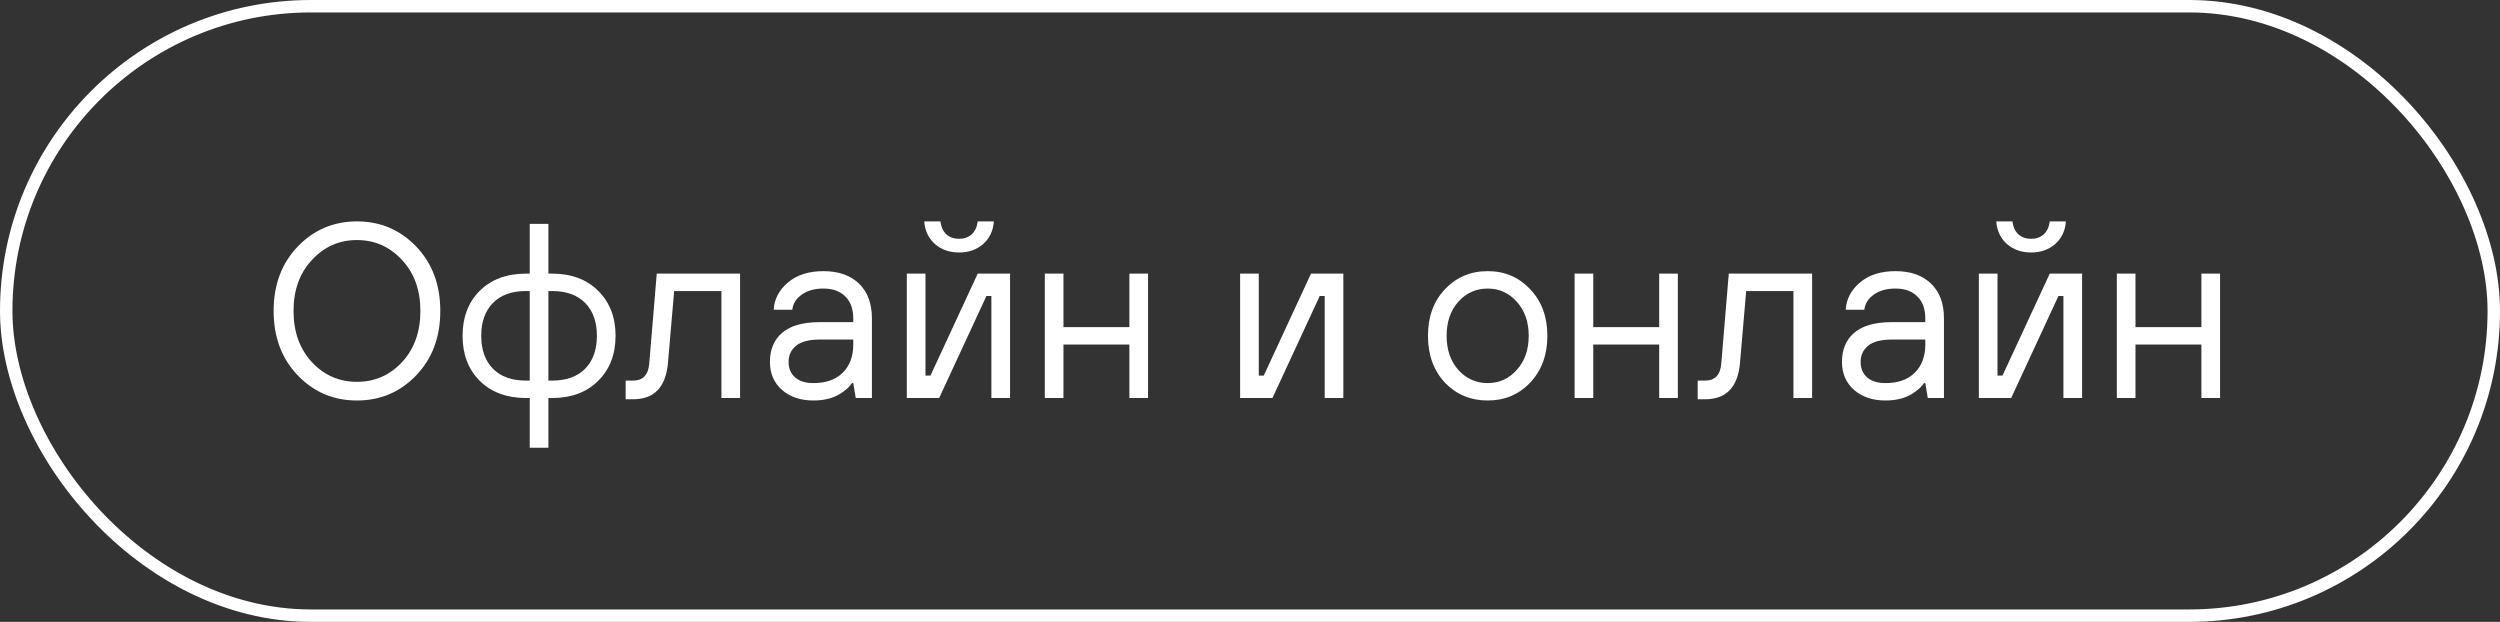 <?xml version="1.0" encoding="UTF-8"?> <svg xmlns="http://www.w3.org/2000/svg" width="201" height="50" viewBox="0 0 201 50" fill="none"><rect x="0" y="0" width="201" height="50" fill="#333333" stroke="none"/><rect x="0.5" y="0.5" width="200" height="49" rx="24.5" stroke="white"></rect><path d="M33.46 30.18C32.167 31.527 30.58 32.2 28.7 32.2C26.82 32.2 25.233 31.527 23.94 30.18C22.647 28.833 22 27.107 22 25C22 22.893 22.647 21.167 23.94 19.82C25.233 18.473 26.82 17.8 28.7 17.8C30.58 17.8 32.167 18.473 33.46 19.82C34.753 21.167 35.4 22.893 35.4 25C35.4 27.107 34.753 28.833 33.46 30.18ZM25.08 29.12C26.067 30.173 27.273 30.7 28.7 30.7C30.127 30.7 31.333 30.173 32.32 29.12C33.307 28.053 33.8 26.68 33.8 25C33.8 23.32 33.307 21.953 32.32 20.9C31.333 19.833 30.127 19.3 28.7 19.3C27.273 19.3 26.067 19.833 25.08 20.9C24.093 21.953 23.6 23.32 23.6 25C23.6 26.68 24.093 28.053 25.08 29.12ZM42.591 36V32H42.291C40.744 32 39.504 31.54 38.571 30.62C37.651 29.7 37.191 28.493 37.191 27C37.191 25.507 37.651 24.3 38.571 23.38C39.504 22.46 40.744 22 42.291 22H42.591V18H44.091V22H44.391C45.937 22 47.171 22.46 48.091 23.38C49.024 24.3 49.491 25.507 49.491 27C49.491 28.493 49.024 29.7 48.091 30.62C47.171 31.54 45.937 32 44.391 32H44.091V36H42.591ZM42.291 30.6H42.591V23.4H42.291C41.144 23.4 40.257 23.72 39.631 24.36C39.004 25 38.691 25.88 38.691 27C38.691 28.12 39.004 29 39.631 29.64C40.257 30.28 41.144 30.6 42.291 30.6ZM44.091 30.6H44.391C45.537 30.6 46.424 30.28 47.051 29.64C47.677 29 47.991 28.12 47.991 27C47.991 25.88 47.677 25 47.051 24.36C46.424 23.72 45.537 23.4 44.391 23.4H44.091V30.6ZM50.302 32.1V30.6H50.902C51.702 30.6 52.135 30.133 52.202 29.2L52.802 22H59.502V32H58.002V23.4H54.202L53.702 29.2C53.528 31.133 52.595 32.1 50.902 32.1H50.302ZM68.802 32L68.602 30.8H68.502C68.316 31.067 68.076 31.3 67.782 31.5C67.169 31.967 66.376 32.2 65.402 32.2C64.362 32.2 63.516 31.913 62.862 31.34C62.222 30.767 61.902 30.02 61.902 29.1C61.902 28.1 62.229 27.32 62.882 26.76C63.549 26.187 64.556 25.9 65.902 25.9H68.602V25.6C68.602 24.84 68.389 24.253 67.962 23.84C67.549 23.413 66.962 23.2 66.202 23.2C65.482 23.2 64.896 23.367 64.442 23.7C64.002 24.02 63.756 24.42 63.702 24.9H62.202C62.256 24.047 62.636 23.32 63.342 22.72C64.062 22.107 65.016 21.8 66.202 21.8C67.416 21.8 68.369 22.133 69.062 22.8C69.756 23.467 70.102 24.4 70.102 25.6V32H68.802ZM68.602 27.7V27.3H65.902C65.049 27.3 64.416 27.467 64.002 27.8C63.602 28.133 63.402 28.567 63.402 29.1C63.402 29.62 63.576 30.033 63.922 30.34C64.269 30.647 64.762 30.8 65.402 30.8C66.402 30.8 67.182 30.527 67.742 29.98C68.316 29.42 68.602 28.66 68.602 27.7ZM72.908 32V22H74.408V30.2H74.808L78.608 22H81.208V32H79.708V23.8H79.308L75.508 32H72.908ZM74.308 17.8H75.608C75.661 18.24 75.821 18.587 76.088 18.84C76.355 19.08 76.695 19.2 77.108 19.2C77.521 19.2 77.861 19.08 78.128 18.84C78.394 18.587 78.555 18.24 78.608 17.8H79.908C79.855 18.547 79.568 19.153 79.048 19.62C78.528 20.073 77.881 20.3 77.108 20.3C76.335 20.3 75.688 20.073 75.168 19.62C74.648 19.153 74.361 18.547 74.308 17.8ZM84.002 32V22H85.502V26.3H90.802V22H92.302V32H90.802V27.7H85.502V32H84.002ZM99.705 32V22H101.205V30.2H101.605L105.405 22H108.005V32H106.505V23.8H106.105L102.305 32H99.705ZM123.028 30.76C122.121 31.72 120.981 32.2 119.608 32.2C118.234 32.2 117.088 31.72 116.168 30.76C115.261 29.787 114.808 28.533 114.808 27C114.808 25.467 115.261 24.22 116.168 23.26C117.088 22.287 118.234 21.8 119.608 21.8C120.981 21.8 122.121 22.287 123.028 23.26C123.948 24.22 124.408 25.467 124.408 27C124.408 28.533 123.948 29.787 123.028 30.76ZM117.248 29.74C117.888 30.447 118.674 30.8 119.608 30.8C120.541 30.8 121.321 30.447 121.948 29.74C122.588 29.033 122.908 28.12 122.908 27C122.908 25.88 122.588 24.967 121.948 24.26C121.321 23.553 120.541 23.2 119.608 23.2C118.674 23.2 117.888 23.553 117.248 24.26C116.621 24.967 116.308 25.88 116.308 27C116.308 28.12 116.621 29.033 117.248 29.74ZM126.599 32V22H128.099V26.3H133.399V22H134.899V32H133.399V27.7H128.099V32H126.599ZM136.493 32.1V30.6H137.093C137.893 30.6 138.326 30.133 138.393 29.2L138.993 22H145.693V32H144.193V23.4H140.393L139.893 29.2C139.72 31.133 138.786 32.1 137.093 32.1H136.493ZM154.994 32L154.794 30.8H154.694C154.507 31.067 154.267 31.3 153.974 31.5C153.36 31.967 152.567 32.2 151.594 32.2C150.554 32.2 149.707 31.913 149.054 31.34C148.414 30.767 148.094 30.02 148.094 29.1C148.094 28.1 148.42 27.32 149.074 26.76C149.74 26.187 150.747 25.9 152.094 25.9H154.794V25.6C154.794 24.84 154.58 24.253 154.154 23.84C153.74 23.413 153.154 23.2 152.394 23.2C151.674 23.2 151.087 23.367 150.634 23.7C150.194 24.02 149.947 24.42 149.894 24.9H148.394C148.447 24.047 148.827 23.32 149.534 22.72C150.254 22.107 151.207 21.8 152.394 21.8C153.607 21.8 154.56 22.133 155.254 22.8C155.947 23.467 156.294 24.4 156.294 25.6V32H154.994ZM154.794 27.7V27.3H152.094C151.24 27.3 150.607 27.467 150.194 27.8C149.794 28.133 149.594 28.567 149.594 29.1C149.594 29.62 149.767 30.033 150.114 30.34C150.46 30.647 150.954 30.8 151.594 30.8C152.594 30.8 153.374 30.527 153.934 29.98C154.507 29.42 154.794 28.66 154.794 27.7ZM159.099 32V22H160.599V30.2H160.999L164.799 22H167.399V32H165.899V23.8H165.499L161.699 32H159.099ZM160.499 17.8H161.799C161.853 18.24 162.013 18.587 162.279 18.84C162.546 19.08 162.886 19.2 163.299 19.2C163.713 19.2 164.053 19.08 164.319 18.84C164.586 18.587 164.746 18.24 164.799 17.8H166.099C166.046 18.547 165.759 19.153 165.239 19.62C164.719 20.073 164.073 20.3 163.299 20.3C162.526 20.3 161.879 20.073 161.359 19.62C160.839 19.153 160.553 18.547 160.499 17.8ZM170.193 32V22H171.693V26.3H176.993V22H178.493V32H176.993V27.7H171.693V32H170.193Z" fill="white"></path></svg> 